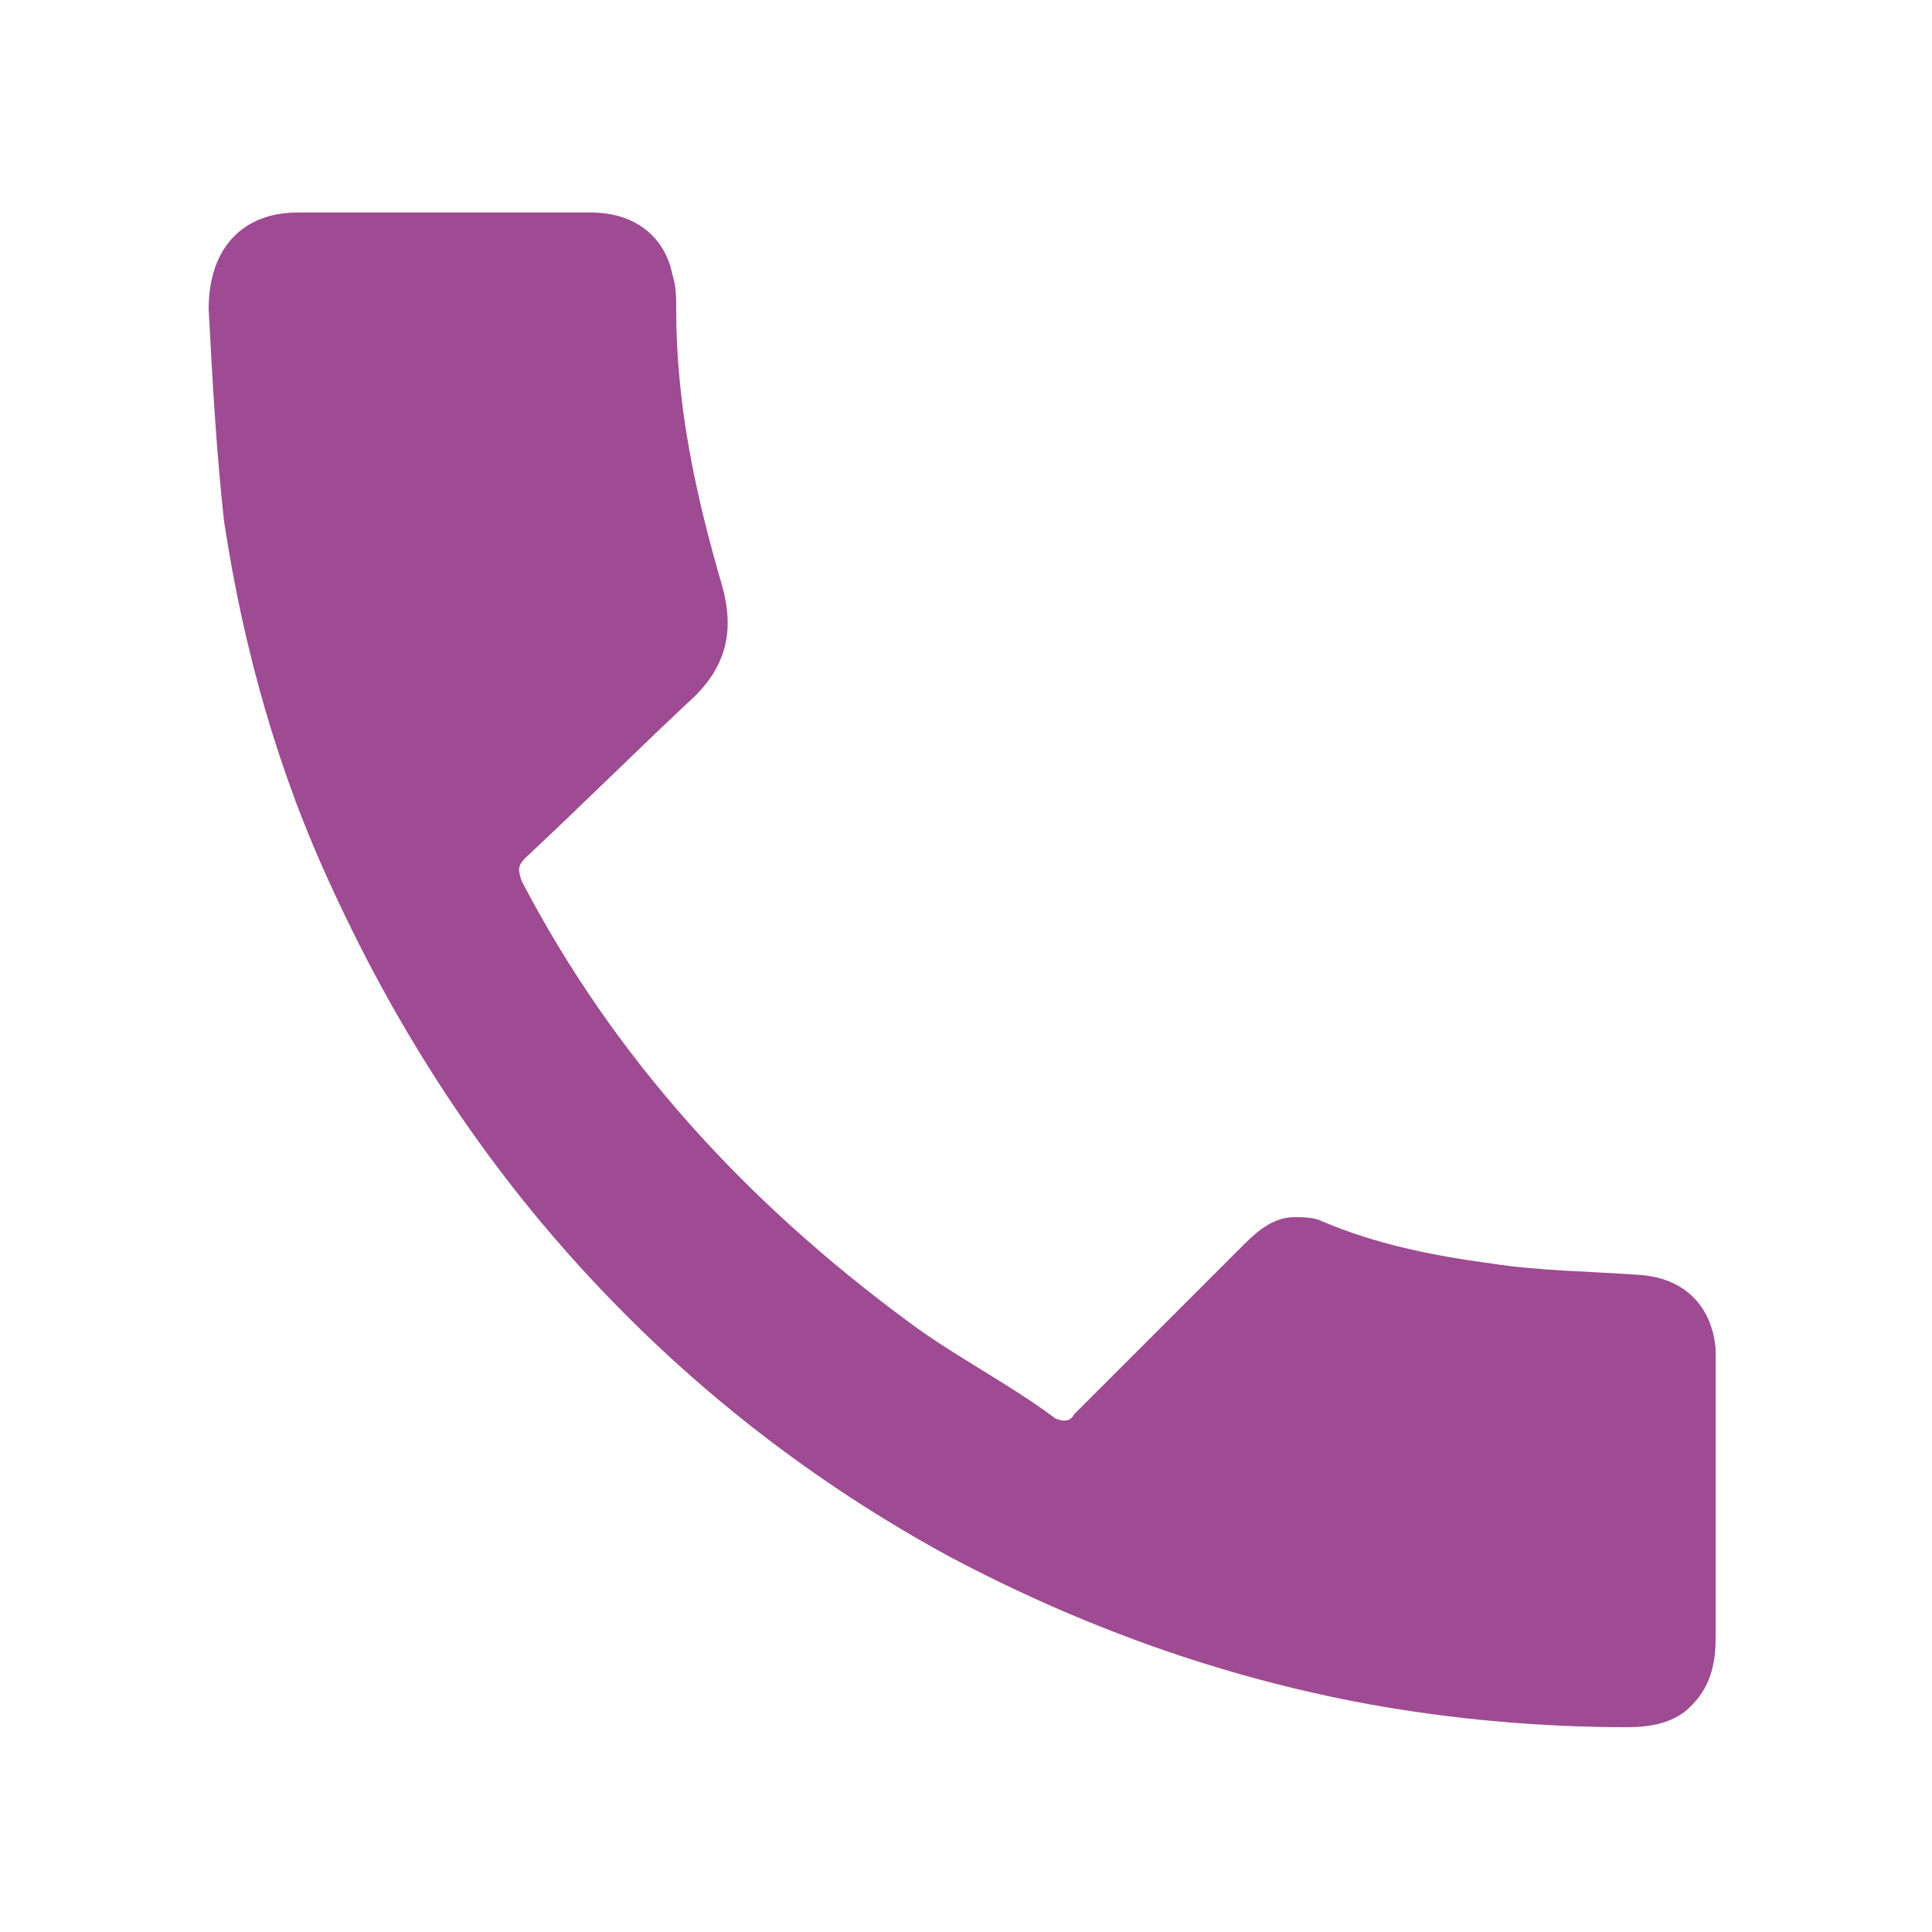 <?xml version="1.0" encoding="utf-8"?>
<!-- Generator: Adobe Illustrator 21.1.0, SVG Export Plug-In . SVG Version: 6.00 Build 0)  -->
<svg version="1.1" id="Capa_1" xmlns="http://www.w3.org/2000/svg" xmlns:xlink="http://www.w3.org/1999/xlink" x="0px" y="0px"
	 viewBox="0 0 50 50" style="enable-background:new 0 0 50 50;" xml:space="preserve">
<style type="text/css">
	.st0{fill:#9E4B93;}
</style>
<g>
	<path class="st0" d="M11.5,5.5c1.3,0,2.5,0,3.8,0c1.1,0,1.9,0.6,2.1,1.6c0.1,0.3,0.1,0.6,0.1,0.9c0,2.5,0.5,4.8,1.2,7.2
		c0.3,1.1,0.1,2-0.7,2.8c-1.5,1.4-2.9,2.8-4.4,4.2c-0.2,0.2-0.2,0.3-0.1,0.6c2.4,4.6,5.8,8.3,10,11.4c1.2,0.9,2.6,1.6,3.8,2.5
		c0.2,0.1,0.4,0.1,0.5-0.1c1.5-1.5,2.9-2.9,4.4-4.4c0.4-0.4,0.8-0.7,1.3-0.7c0.2,0,0.5,0,0.7,0.1c1.4,0.6,2.9,0.9,4.4,1.1
		c1.3,0.2,2.6,0.2,3.9,0.3c1.1,0.1,1.8,0.8,1.9,1.9c0,0.1,0,0.2,0,0.3c0,2.4,0,4.8,0,7.2c0,0.8-0.2,1.4-0.8,1.9
		c-0.4,0.3-0.9,0.4-1.5,0.4c-2.2,0-4.5-0.2-6.7-0.6c-3.8-0.7-7.4-2-10.8-3.8c-3.5-1.9-6.6-4.3-9.3-7.2c-2.8-3-5-6.4-6.7-10.1
		c-1.4-3-2.3-6.2-2.8-9.5c-0.2-1.8-0.3-3.6-0.4-5.5C5.4,6.4,6.3,5.5,7.7,5.5C8.9,5.5,10.2,5.5,11.5,5.5z"/>
</g>
</svg>
